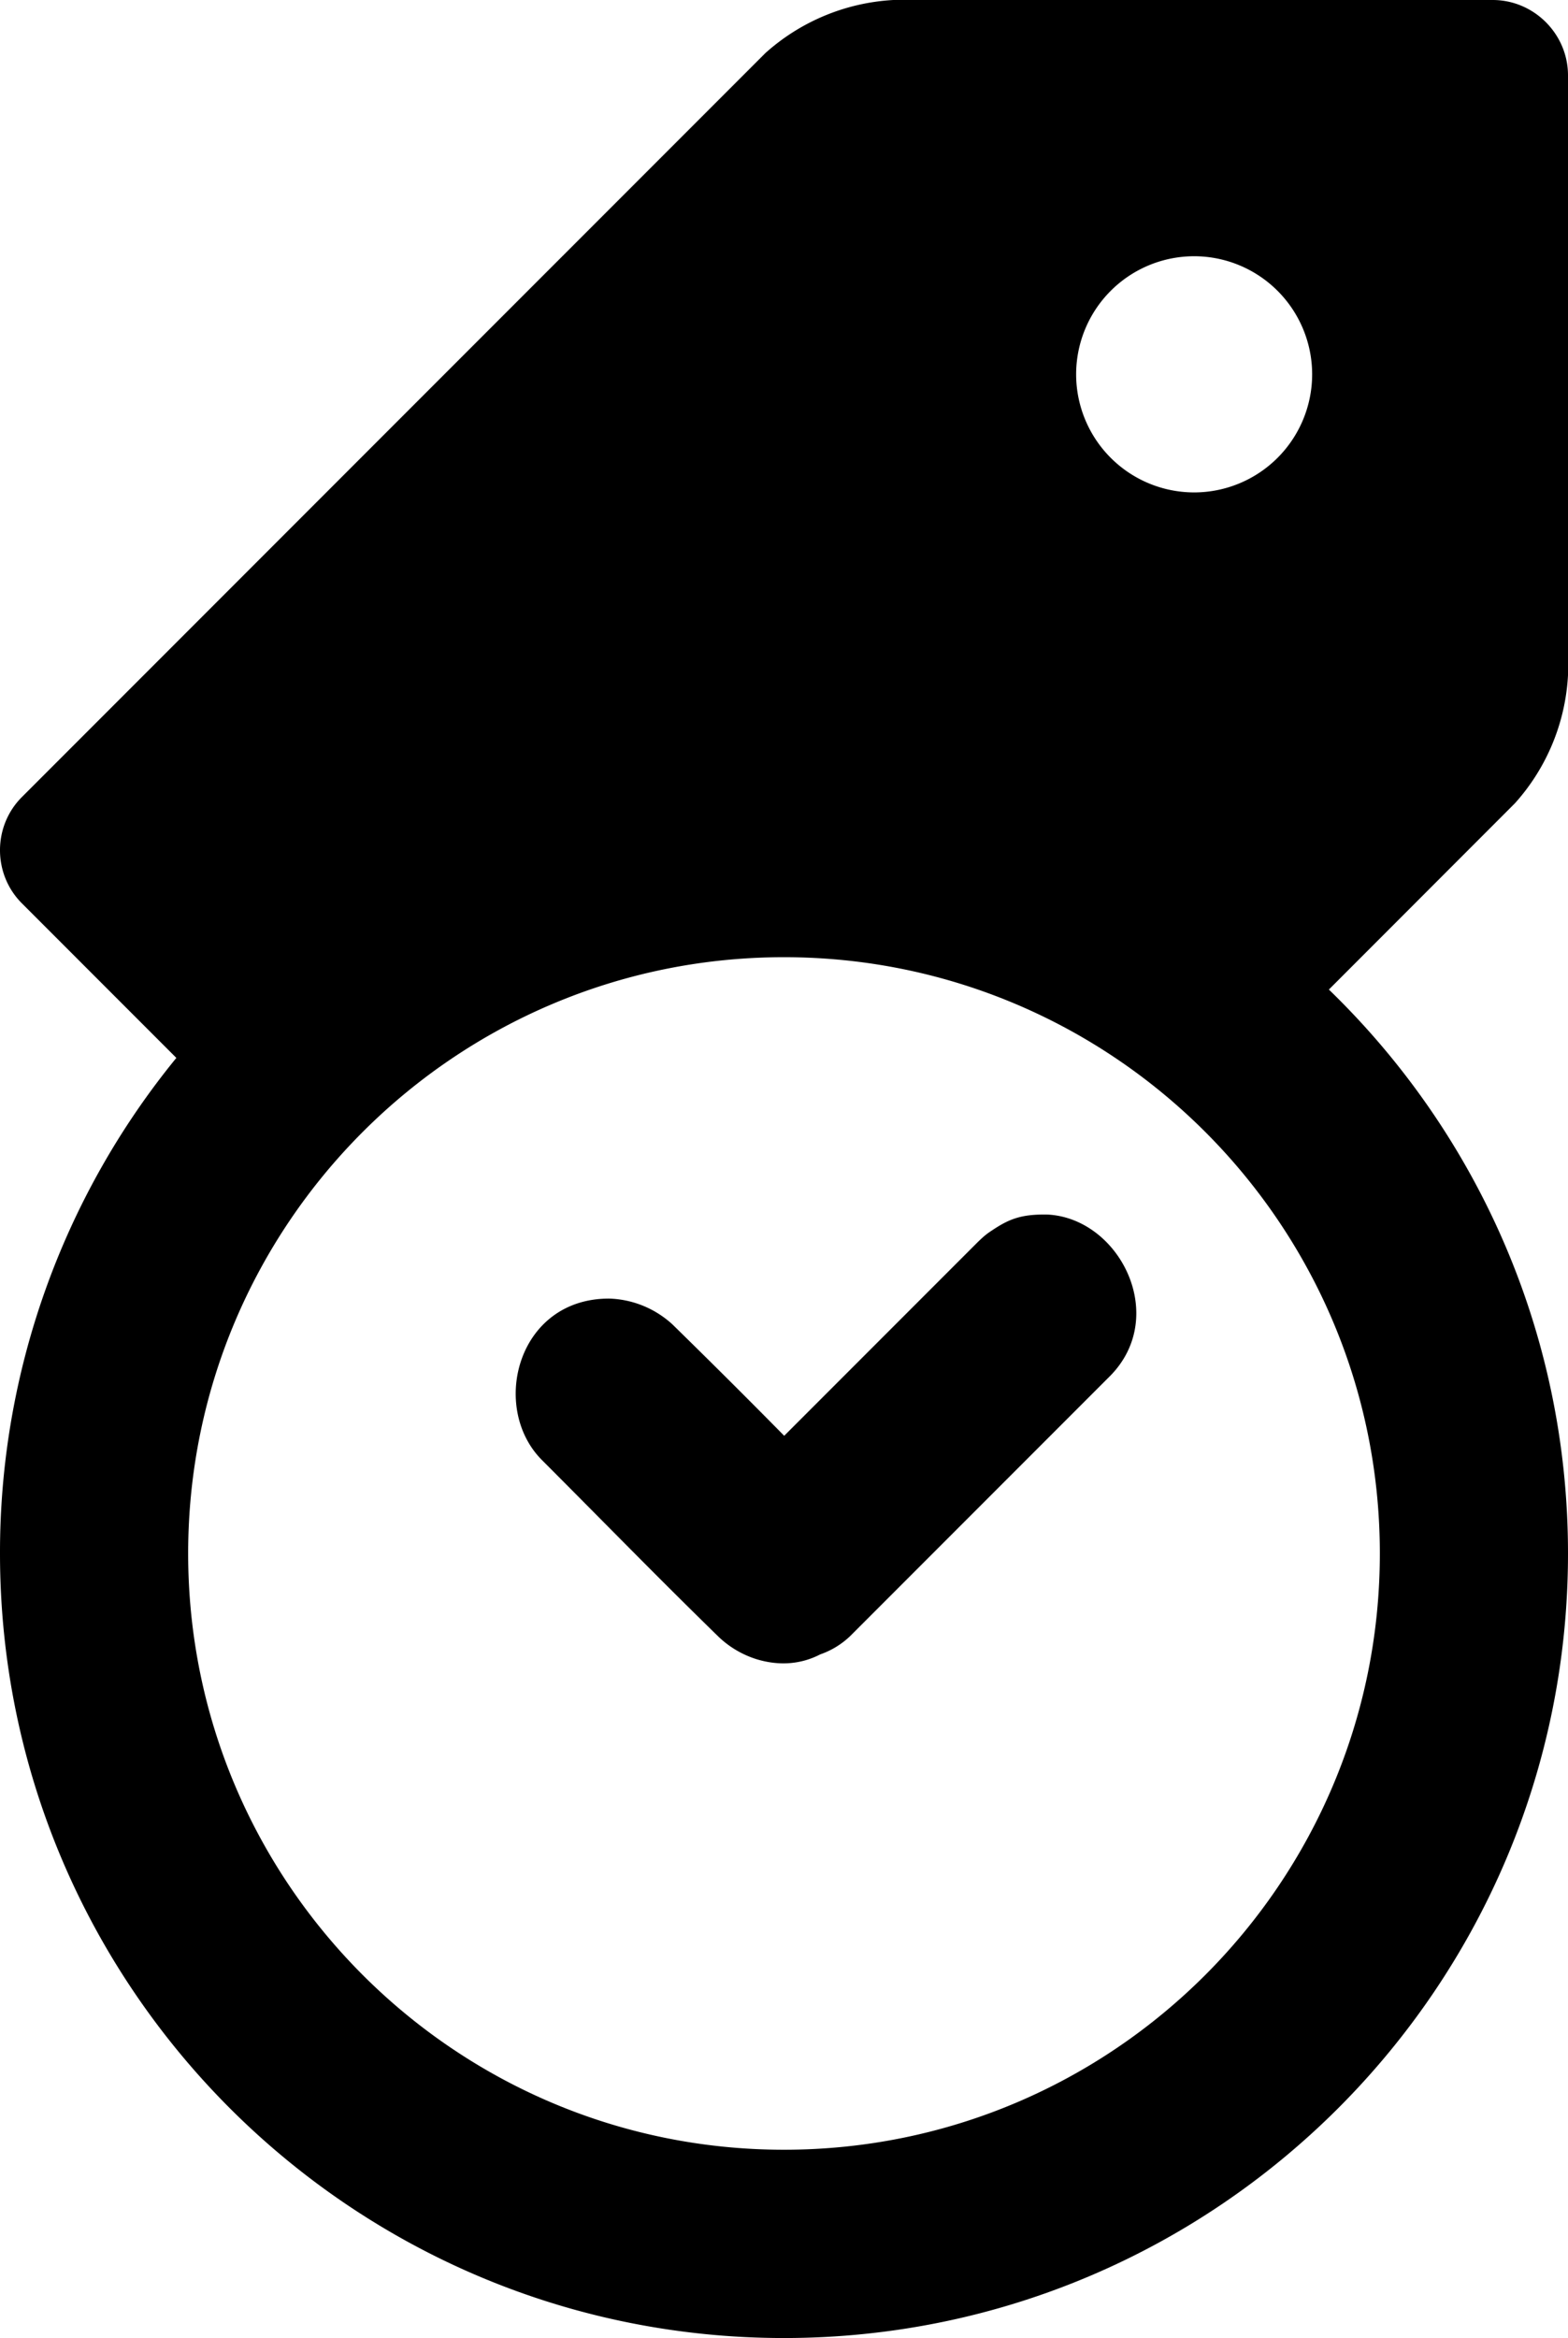 <svg xmlns="http://www.w3.org/2000/svg" width="100" height="149.002"><path fill-rule="evenodd" clip-rule="evenodd" d="M11.247 67.42l-9.856-9.856c-1.855-1.858-1.855-4.904 0-6.763L48.816 3.38A13.312 13.312 0 0156.975 0h38.246c2.617.013 4.766 2.163 4.779 4.78v38.254a13.263 13.263 0 01-3.385 8.159L84.75 63.064C94.15 72.157 100 84.9 100 99.002c0 27.596-22.404 50-50 50s-50-22.404-50-50A49.777 49.777 0 0111.247 67.42zM50 61.002c20.973 0 38 17.027 38 38s-17.027 38-38 38-38-17.027-38-38 17.027-38 38-38zm.013 30.5l12.344-12.344c.465-.449.617-.551.92-.752 1.055-.703 1.842-1.043 3.57-1 4.555.264 7.684 6.426 3.996 10.238L54.227 104.26a5.24 5.24 0 01-1.918 1.174c-1.139.59-2.514.773-4.045.311a6.184 6.184 0 01-2.388-1.387c-3.838-3.734-7.574-7.57-11.361-11.357-3.277-3.367-1.488-10.281 4.366-10.242a6.247 6.247 0 014.002 1.643 548.573 548.573 0 017.13 7.1zM76.156 16.33a7.53 7.53 0 017.527 7.526 7.53 7.53 0 01-7.527 7.526 7.53 7.53 0 01-7.525-7.526 7.53 7.53 0 017.525-7.526z"/></svg>